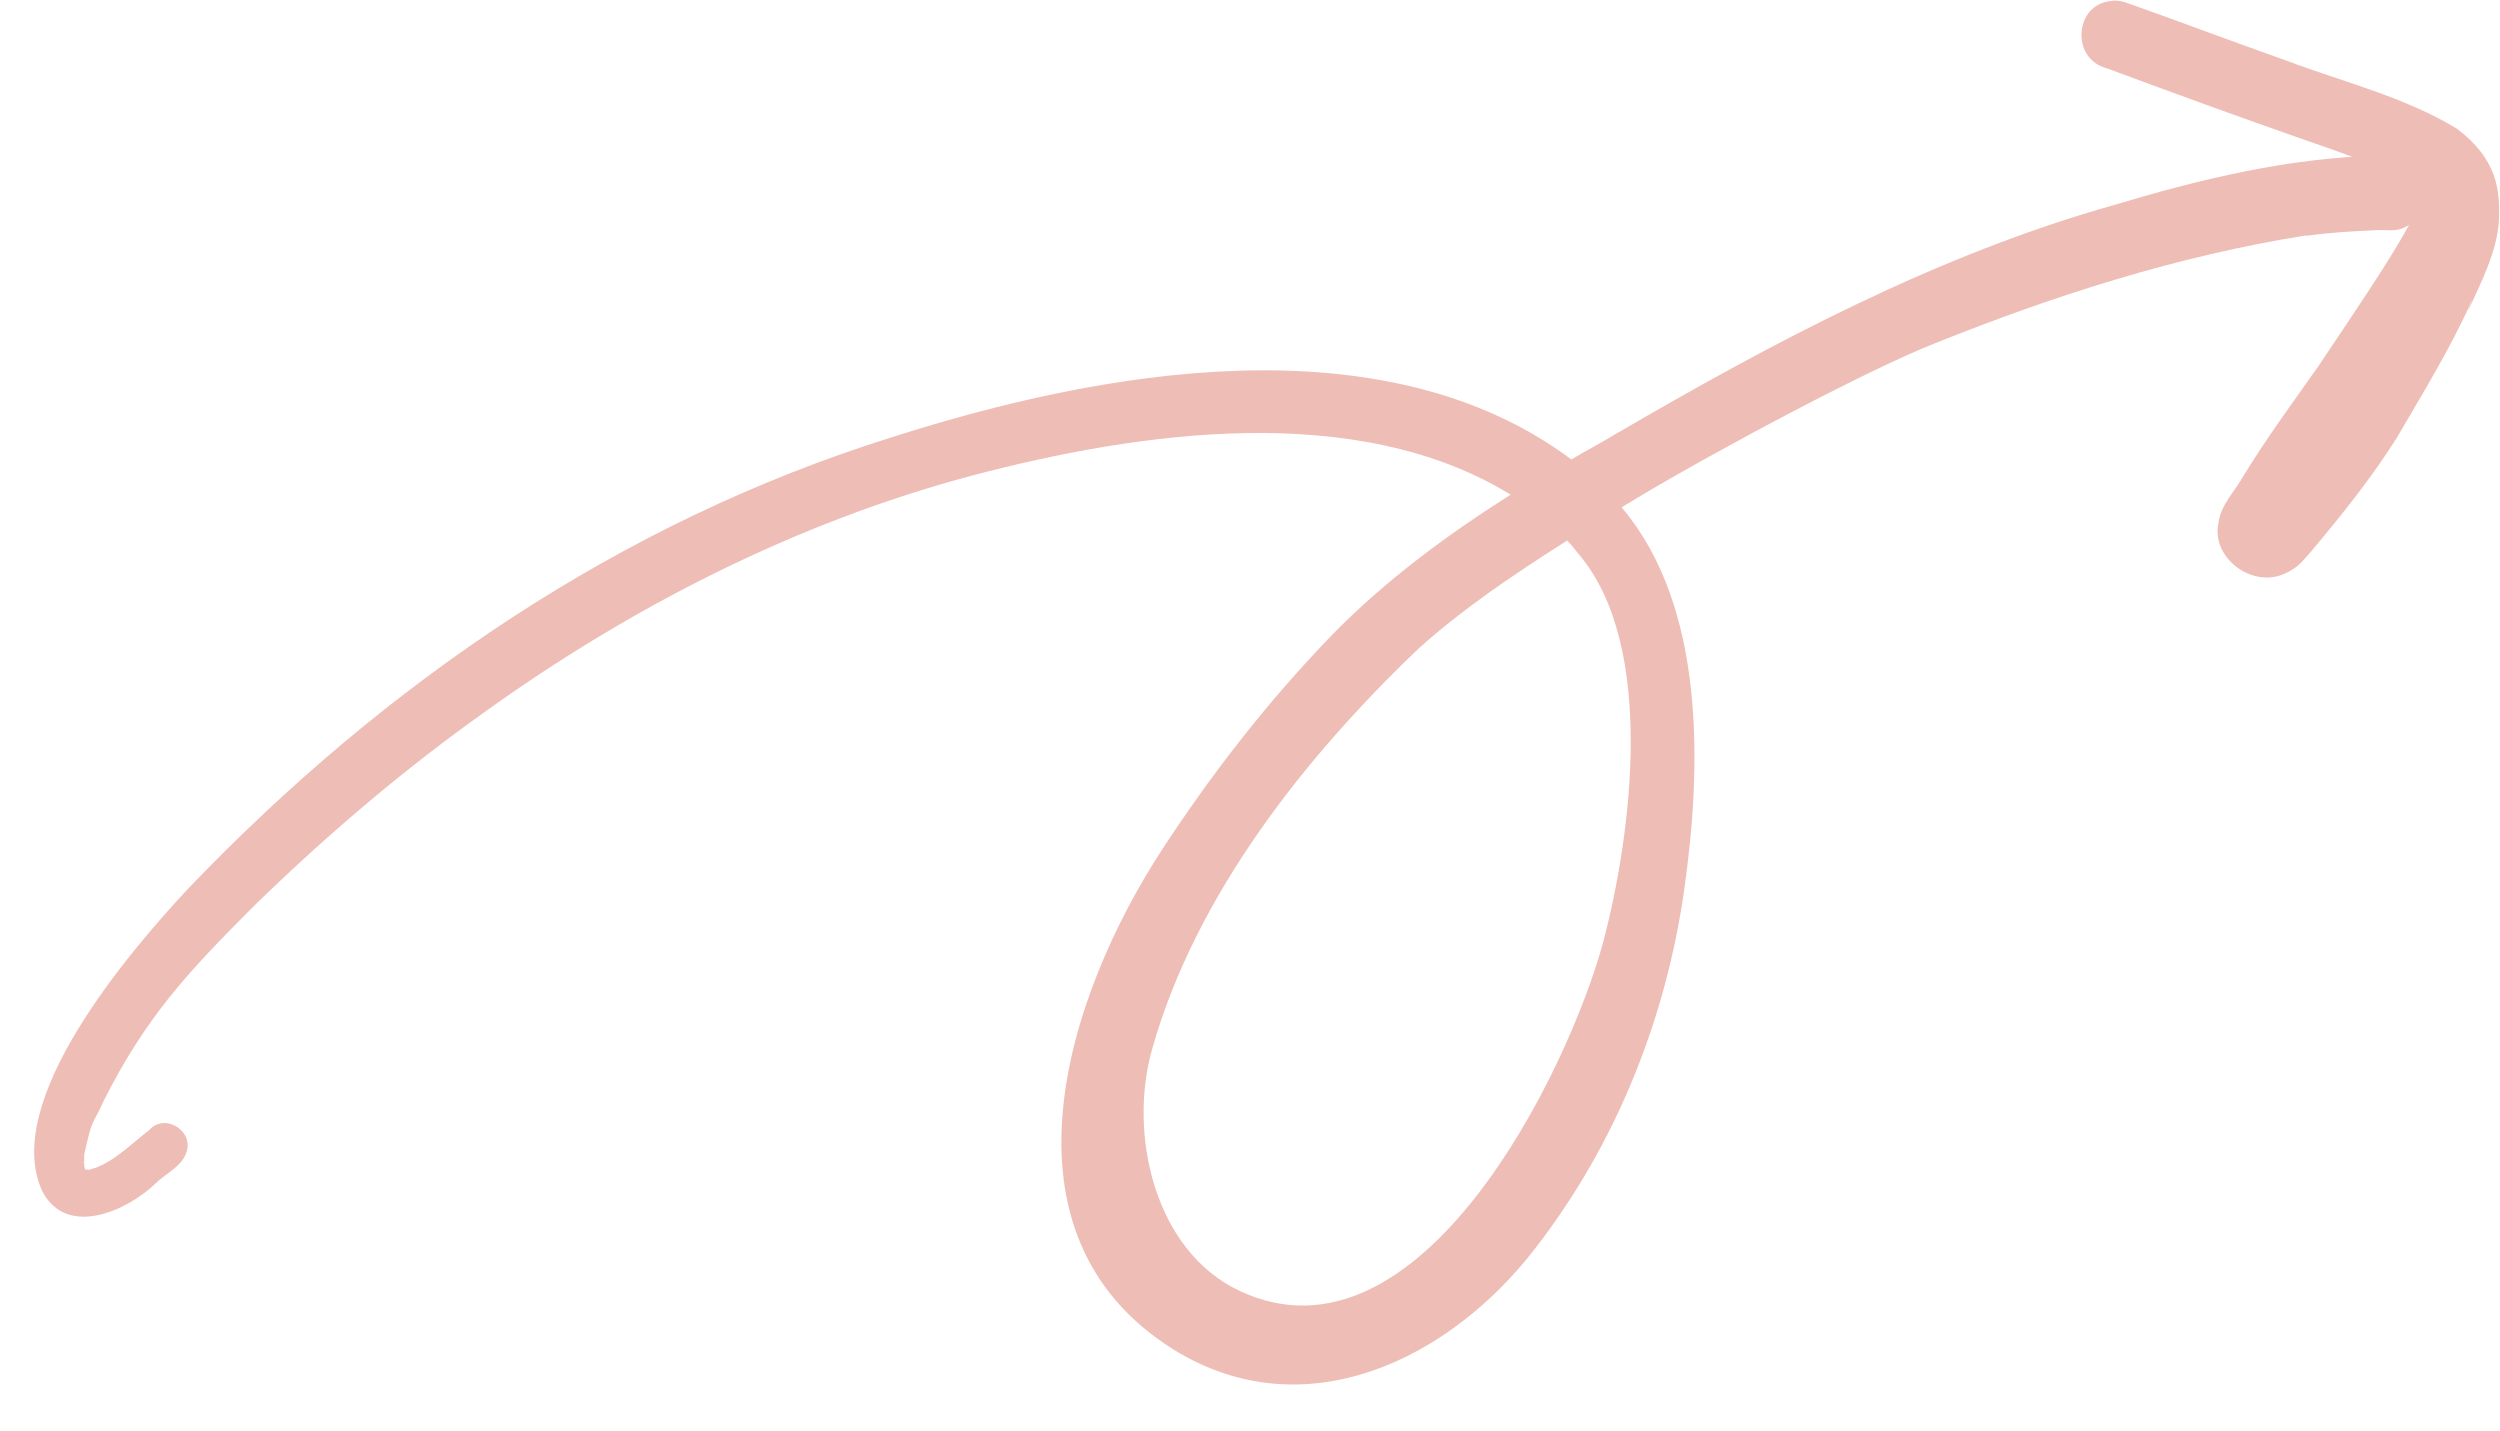 <?xml version="1.0" encoding="UTF-8" standalone="no"?><svg xmlns="http://www.w3.org/2000/svg" xmlns:xlink="http://www.w3.org/1999/xlink" fill="#eebdb5" height="134.2" preserveAspectRatio="xMidYMid meet" version="1" viewBox="-3.2 -0.1 234.5 134.2" width="234.5" zoomAndPan="magnify"><g id="change1_1"><path d="M219.9,14.5c-8.4,0.2-16.7,2.2-24.7,4.6c-16.7,4.7-32.1,12.9-47,21.6c-1.3,0.8-2.7,1.5-4,2.3c-17.7-13.2-44.3-8.3-63.7-2.1 C54.9,48.9,32.9,64,14.5,83.2c-5.6,6-17.7,20.1-13.7,28.5c2.3,4.3,7.9,1.8,10.6-0.8c0.9-0.9,2.3-1.5,2.8-2.7c1-2.1-1.9-4-3.4-2.3 c-1.7,1.3-3.2,2.9-5.2,3.6c-0.2,0-0.4,0.2-0.6,0.1c-0.1,0-0.1,0-0.2,0c-0.1-0.2-0.1-0.4-0.1-0.6c-0.1-0.1-0.1-0.2,0-0.1 c0-0.2,0-0.5,0-0.7c0.8-3.7,0.8-2.7,1.8-5c4-7.9,7.8-12,14.2-18.4c7.4-7.2,14.4-13,21.4-18C56,56.8,71.5,48.9,88,44.5 c15.6-4.1,36-7.1,50.5,1.8c-6,3.8-11.7,8-16.7,13.1c-6,6.2-11.3,13-16,20.2c-9,13.8-16.2,36.1,1.1,46.9c12.3,7.6,25.9,0.9,33.9-9.5 c7.6-9.8,12.3-21.6,14-33.8c1.6-11.3,2-26.3-5.8-35.6c0,0-0.1-0.1-0.1-0.1c0.4-0.3,0.9-0.5,1.3-0.8c8.2-4.9,22.2-12.3,28.1-14.6 c11.2-4.5,22.8-8.2,34.7-10.1c0.1,0,0.2,0,0.3,0c2.1-0.3,4.1-0.4,6.2-0.5c1-0.1,2,0.2,2.9-0.3C226.5,19.3,224.5,13.7,219.9,14.5z M144.9,51.9c7.3,8.6,4.9,26.4,2.3,36.3c-3.3,12.2-17.2,40.7-34.1,32.8c-8.1-3.8-10.5-14.9-8.2-22.8c4.1-14.4,14.3-27.3,25-37.5 c4-3.6,8.7-6.8,13.9-10.1C144.2,51,144.5,51.4,144.9,51.9z" fill="inherit"/><path d="M227.3,12c-4.9-3-10.7-4.4-16-6.4c-5.1-1.8-10.1-3.7-15.2-5.5c-0.4-0.1-0.9-0.2-1.3-0.1c-3.4,0.3-3.8,5.4-0.4,6.3 c6.2,2.3,12.5,4.6,18.8,6.8c5,1.7,10.1,3.7,11,4.7c0,0,0,0,0,0c-0.9,3.3-6.4,11.1-9.9,16.4c-2.4,3.4-4.9,6.8-7.1,10.4 c-0.8,1.4-2.1,2.7-2.3,4.3c-0.7,3.1,2.7,5.9,5.7,5c0.9-0.3,1.7-0.8,2.3-1.5c0.3-0.3,1.3-1.5,1.7-2c2.5-3,4.9-6.1,7-9.4 c2.5-4.3,5.1-8.5,7.1-13c-0.1,0.4-0.3,0.7-0.4,1.1c1.2-2.7,2.7-5.5,2.9-8.5C231.3,17.8,231.1,14.9,227.3,12z" fill="inherit"/></g></svg>